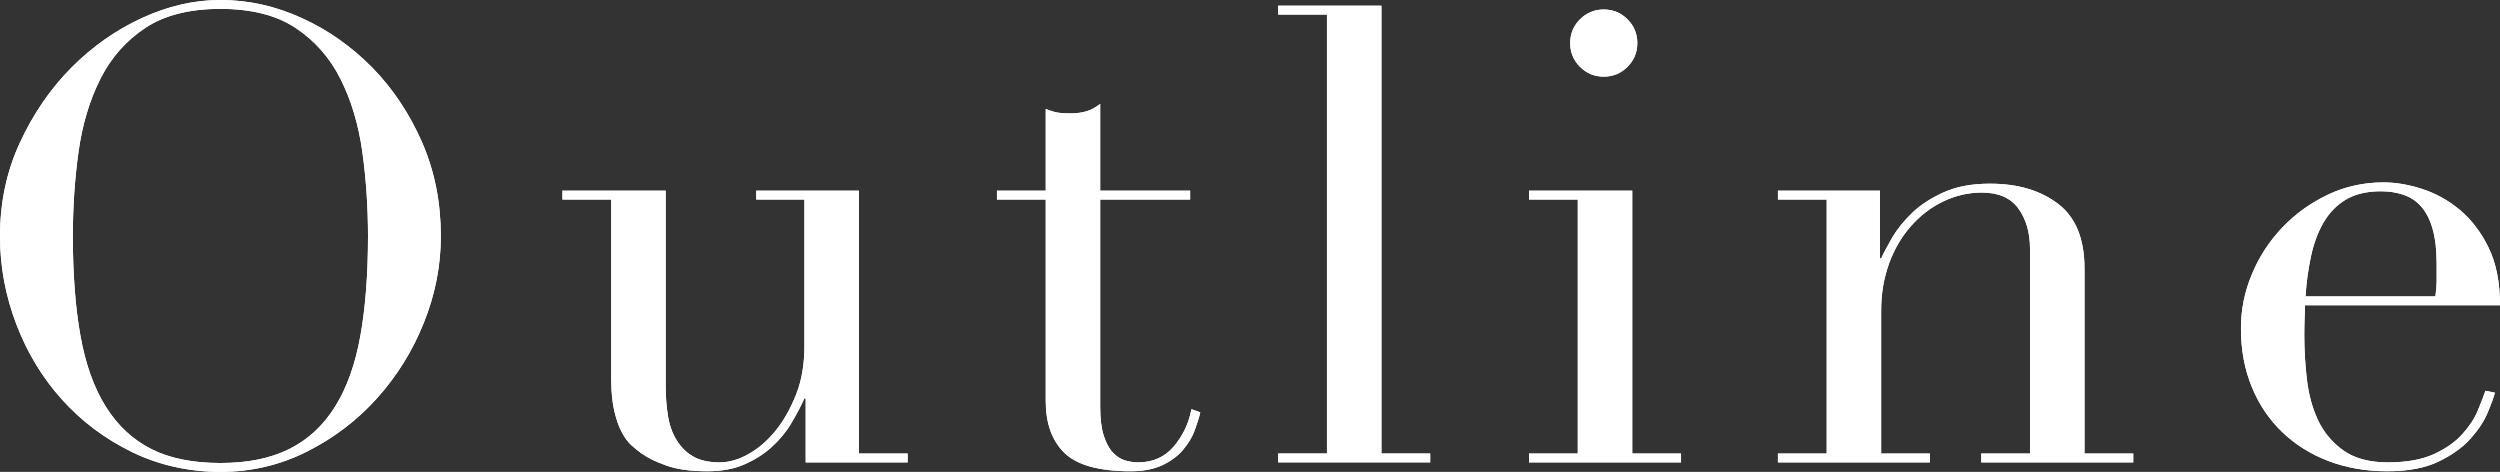 <?xml version="1.0" encoding="UTF-8"?><svg id="_レイヤー_2" xmlns="http://www.w3.org/2000/svg" viewBox="0 0 157.88 29.8"><rect x="0" y="0" width="157.88" height="29.8" fill="#333333" stroke="none"/><defs><style>.cls-1{fill:#fff;stroke-width:0px;}</style></defs><g id="_コンテンツ帯"><path class="cls-1" d="M0,14.92c0-2.13.42-4.11,1.26-5.92.84-1.81,1.92-3.39,3.24-4.72,1.32-1.33,2.81-2.38,4.46-3.14,1.65-.76,3.31-1.14,4.96-1.14,1.76,0,3.47.38,5.14,1.14,1.67.76,3.15,1.81,4.46,3.14,1.3,1.33,2.35,2.91,3.14,4.72.79,1.81,1.18,3.79,1.18,5.92,0,1.87-.36,3.69-1.08,5.48-.72,1.79-1.71,3.37-2.96,4.76-1.25,1.39-2.73,2.51-4.42,3.36-1.69.85-3.51,1.28-5.46,1.28s-3.85-.41-5.56-1.24c-1.71-.83-3.18-1.93-4.42-3.3-1.24-1.37-2.21-2.96-2.9-4.76s-1.04-3.66-1.04-5.58ZM4.6,14.92c0,2.4.16,4.49.48,6.28.32,1.79.85,3.28,1.6,4.48.75,1.2,1.71,2.09,2.88,2.68,1.17.59,2.63.88,4.36.88s3.15-.29,4.34-.88c1.19-.59,2.15-1.48,2.9-2.68s1.28-2.69,1.6-4.48c.32-1.79.48-3.88.48-6.28,0-1.84-.12-3.62-.36-5.34-.24-1.72-.7-3.25-1.38-4.6-.68-1.35-1.63-2.42-2.84-3.22-1.21-.8-2.79-1.2-4.74-1.2s-3.53.4-4.74,1.2c-1.21.8-2.16,1.87-2.84,3.22-.68,1.35-1.14,2.88-1.38,4.6-.24,1.72-.36,3.5-.36,5.34Z"/><path class="cls-1" d="M57.32,29.2h-6.44v-4.04h-.08c-.24.53-.53,1.07-.86,1.62-.33.55-.75,1.04-1.24,1.48-.49.44-1.07.8-1.72,1.08-.65.28-1.42.42-2.3.42-1.07,0-1.93-.12-2.6-.36s-1.19-.49-1.56-.76c-.19-.13-.39-.3-.62-.5s-.43-.47-.62-.82c-.19-.35-.35-.79-.48-1.34-.13-.55-.2-1.22-.2-2.02v-11.36h-3.08v-.56h6.52v12.28c0,.69.04,1.33.14,1.92.09.59.27,1.1.54,1.54.27.44.61.79,1.04,1.04.43.25.99.38,1.68.38.59,0,1.19-.17,1.82-.52.63-.35,1.2-.84,1.72-1.48s.95-1.41,1.3-2.3c.35-.89.52-1.9.52-3.02v-9.28h-3.04v-.56h6.48v16.6h3.08v.56Z"/><path class="cls-1" d="M62.96,12.04h3.08v-5.16c.21.08.41.15.6.2.19.05.51.08.96.08.4,0,.75-.05,1.04-.14.29-.09.57-.25.84-.46v5.48h5.68v.56h-5.68v13.08c0,.75.07,1.35.22,1.82.15.47.34.83.58,1.08.24.25.5.42.78.5.28.08.55.12.82.12.93,0,1.69-.34,2.26-1.02.57-.68.94-1.46,1.1-2.34l.56.2c-.08.35-.2.73-.36,1.16-.16.43-.41.83-.74,1.22-.33.39-.77.71-1.3.96-.54.25-1.2.38-2,.38-2,0-3.39-.39-4.18-1.16-.79-.77-1.18-1.87-1.18-3.28v-12.72h-3.08v-.56Z"/><path class="cls-1" d="M80.72,28.64h3.08V.92h-3.08V.36h6.52v28.28h3.08v.56h-9.6v-.56Z"/><path class="cls-1" d="M96.56,28.64h3.08V12.6h-3.08v-.56h6.52v16.6h3.08v.56h-9.6v-.56ZM99.16,2.72c0-.59.21-1.09.62-1.5.41-.41.91-.62,1.5-.62s1.09.21,1.5.62c.41.41.62.91.62,1.5s-.21,1.09-.62,1.5c-.41.41-.91.62-1.5.62s-1.09-.21-1.5-.62c-.41-.41-.62-.91-.62-1.5Z"/><path class="cls-1" d="M112.28,28.64h3.08V12.6h-3.08v-.56h6.44v4.28h.08c.16-.35.39-.79.7-1.32.31-.53.73-1.05,1.26-1.56.53-.51,1.2-.94,2-1.3.8-.36,1.77-.54,2.92-.54,1.76,0,3.19.43,4.3,1.28,1.11.85,1.66,2.21,1.66,4.08v11.68h3.08v.56h-9.6v-.56h3.08v-12.92c0-1.04-.25-1.89-.74-2.56-.49-.67-1.26-1-2.3-1-.85,0-1.67.19-2.44.56-.77.37-1.45.89-2.04,1.56-.59.67-1.05,1.45-1.38,2.36-.33.91-.5,1.89-.5,2.96v9.04h3.08v.56h-9.6v-.56Z"/><path class="cls-1" d="M145.56,19.28c0,.27,0,.54-.02.82-.01.28-.02.63-.02,1.06,0,.88.05,1.8.16,2.76.11.96.34,1.83.7,2.6.36.77.89,1.41,1.6,1.92.71.51,1.65.76,2.82.76s2.14-.17,2.9-.52c.76-.35,1.36-.77,1.8-1.26.44-.49.77-.99.98-1.5.21-.51.37-.92.48-1.24l.6.12c-.08.29-.23.71-.46,1.26-.23.55-.59,1.09-1.08,1.64-.49.55-1.16,1.03-2,1.44s-1.93.62-3.26.62-2.57-.21-3.7-.64c-1.13-.43-2.11-1.04-2.94-1.84-.83-.8-1.47-1.75-1.92-2.86-.46-1.11-.68-2.34-.68-3.7,0-1.17.23-2.31.7-3.42.46-1.11,1.11-2.09,1.92-2.94.81-.85,1.77-1.54,2.86-2.06s2.27-.78,3.52-.78c.75,0,1.55.13,2.4.4.85.27,1.65.7,2.38,1.3.73.6,1.35,1.39,1.84,2.38.49.99.74,2.21.74,3.68h-12.32ZM153.8,18.72c.05-.37.08-.72.08-1.04v-1c0-.91-.09-1.65-.26-2.24-.17-.59-.41-1.05-.72-1.4-.31-.35-.68-.59-1.12-.74-.44-.15-.91-.22-1.42-.22-.91,0-1.65.18-2.24.54-.59.36-1.05.85-1.4,1.46-.35.61-.61,1.32-.78,2.12s-.29,1.64-.34,2.52h8.2Z"/><path class="cls-1" d="M0,14.92c0-2.13.42-4.11,1.26-5.92.84-1.81,1.92-3.39,3.24-4.72,1.32-1.33,2.81-2.38,4.46-3.14,1.65-.76,3.31-1.14,4.96-1.14,1.76,0,3.47.38,5.14,1.14,1.67.76,3.15,1.81,4.46,3.14,1.3,1.33,2.35,2.91,3.14,4.72.79,1.81,1.18,3.79,1.18,5.92,0,1.87-.36,3.69-1.08,5.48-.72,1.79-1.71,3.37-2.96,4.76-1.25,1.39-2.73,2.51-4.42,3.36-1.69.85-3.51,1.28-5.46,1.28s-3.85-.41-5.56-1.24c-1.71-.83-3.18-1.93-4.42-3.3-1.24-1.37-2.21-2.96-2.9-4.76s-1.04-3.66-1.04-5.58ZM4.6,14.92c0,2.4.16,4.49.48,6.28.32,1.79.85,3.28,1.6,4.48.75,1.2,1.71,2.09,2.88,2.68,1.17.59,2.63.88,4.36.88s3.15-.29,4.34-.88c1.19-.59,2.15-1.48,2.9-2.68s1.28-2.69,1.6-4.48c.32-1.79.48-3.88.48-6.28,0-1.84-.12-3.62-.36-5.34-.24-1.72-.7-3.25-1.38-4.6-.68-1.35-1.63-2.42-2.84-3.22-1.21-.8-2.79-1.2-4.74-1.2s-3.53.4-4.74,1.2c-1.21.8-2.16,1.87-2.84,3.22-.68,1.35-1.14,2.88-1.38,4.6-.24,1.72-.36,3.5-.36,5.34Z"/><path class="cls-1" d="M57.32,29.2h-6.44v-4.04h-.08c-.24.53-.53,1.07-.86,1.62-.33.55-.75,1.04-1.24,1.48-.49.44-1.07.8-1.72,1.08-.65.28-1.42.42-2.3.42-1.07,0-1.93-.12-2.6-.36s-1.19-.49-1.56-.76c-.19-.13-.39-.3-.62-.5s-.43-.47-.62-.82c-.19-.35-.35-.79-.48-1.34-.13-.55-.2-1.22-.2-2.02v-11.36h-3.08v-.56h6.52v12.28c0,.69.04,1.33.14,1.92.09.59.27,1.1.54,1.54.27.44.61.79,1.04,1.04.43.25.99.38,1.68.38.59,0,1.19-.17,1.82-.52.63-.35,1.2-.84,1.72-1.48s.95-1.41,1.3-2.3c.35-.89.52-1.9.52-3.02v-9.28h-3.04v-.56h6.48v16.6h3.08v.56Z"/><path class="cls-1" d="M62.96,12.04h3.08v-5.16c.21.08.41.15.6.2.19.05.51.08.96.08.4,0,.75-.05,1.04-.14.29-.09.57-.25.84-.46v5.48h5.68v.56h-5.68v13.08c0,.75.07,1.35.22,1.82.15.47.34.83.58,1.08.24.25.5.42.78.5.28.08.55.12.82.12.93,0,1.69-.34,2.26-1.02.57-.68.94-1.46,1.1-2.34l.56.2c-.08.35-.2.73-.36,1.16-.16.43-.41.83-.74,1.22-.33.39-.77.71-1.3.96-.54.25-1.2.38-2,.38-2,0-3.39-.39-4.18-1.16-.79-.77-1.18-1.87-1.18-3.28v-12.72h-3.08v-.56Z"/><path class="cls-1" d="M80.72,28.64h3.08V.92h-3.08V.36h6.52v28.28h3.08v.56h-9.6v-.56Z"/><path class="cls-1" d="M96.56,28.64h3.08V12.6h-3.08v-.56h6.52v16.6h3.08v.56h-9.6v-.56ZM99.16,2.72c0-.59.21-1.09.62-1.5.41-.41.91-.62,1.5-.62s1.09.21,1.5.62c.41.41.62.91.62,1.5s-.21,1.09-.62,1.5c-.41.41-.91.62-1.5.62s-1.09-.21-1.5-.62c-.41-.41-.62-.91-.62-1.5Z"/><path class="cls-1" d="M112.28,28.64h3.08V12.6h-3.08v-.56h6.44v4.28h.08c.16-.35.39-.79.7-1.32.31-.53.73-1.05,1.26-1.56.53-.51,1.2-.94,2-1.3.8-.36,1.77-.54,2.92-.54,1.76,0,3.19.43,4.3,1.28,1.11.85,1.66,2.21,1.66,4.08v11.68h3.08v.56h-9.6v-.56h3.08v-12.92c0-1.04-.25-1.89-.74-2.56-.49-.67-1.26-1-2.3-1-.85,0-1.67.19-2.44.56-.77.37-1.45.89-2.04,1.56-.59.67-1.05,1.45-1.38,2.36-.33.91-.5,1.89-.5,2.96v9.04h3.08v.56h-9.6v-.56Z"/><path class="cls-1" d="M145.56,19.28c0,.27,0,.54-.02.82-.01.28-.02.63-.02,1.06,0,.88.05,1.8.16,2.76.11.96.34,1.83.7,2.6.36.77.89,1.41,1.6,1.92.71.51,1.65.76,2.82.76s2.14-.17,2.9-.52c.76-.35,1.36-.77,1.8-1.26.44-.49.77-.99.98-1.5.21-.51.37-.92.48-1.24l.6.12c-.08.29-.23.71-.46,1.26-.23.55-.59,1.09-1.08,1.64-.49.55-1.16,1.03-2,1.44s-1.93.62-3.26.62-2.57-.21-3.7-.64c-1.13-.43-2.11-1.04-2.94-1.84-.83-.8-1.47-1.75-1.92-2.86-.46-1.11-.68-2.34-.68-3.7,0-1.17.23-2.31.7-3.42.46-1.11,1.11-2.09,1.92-2.94.81-.85,1.77-1.54,2.86-2.06s2.27-.78,3.52-.78c.75,0,1.55.13,2.4.4.85.27,1.65.7,2.38,1.3.73.6,1.35,1.39,1.84,2.38.49.99.74,2.21.74,3.68h-12.32ZM153.8,18.72c.05-.37.08-.72.08-1.04v-1c0-.91-.09-1.65-.26-2.24-.17-.59-.41-1.05-.72-1.4-.31-.35-.68-.59-1.12-.74-.44-.15-.91-.22-1.42-.22-.91,0-1.65.18-2.24.54-.59.36-1.05.85-1.4,1.46-.35.61-.61,1.32-.78,2.12s-.29,1.64-.34,2.52h8.2Z"/></g></svg>